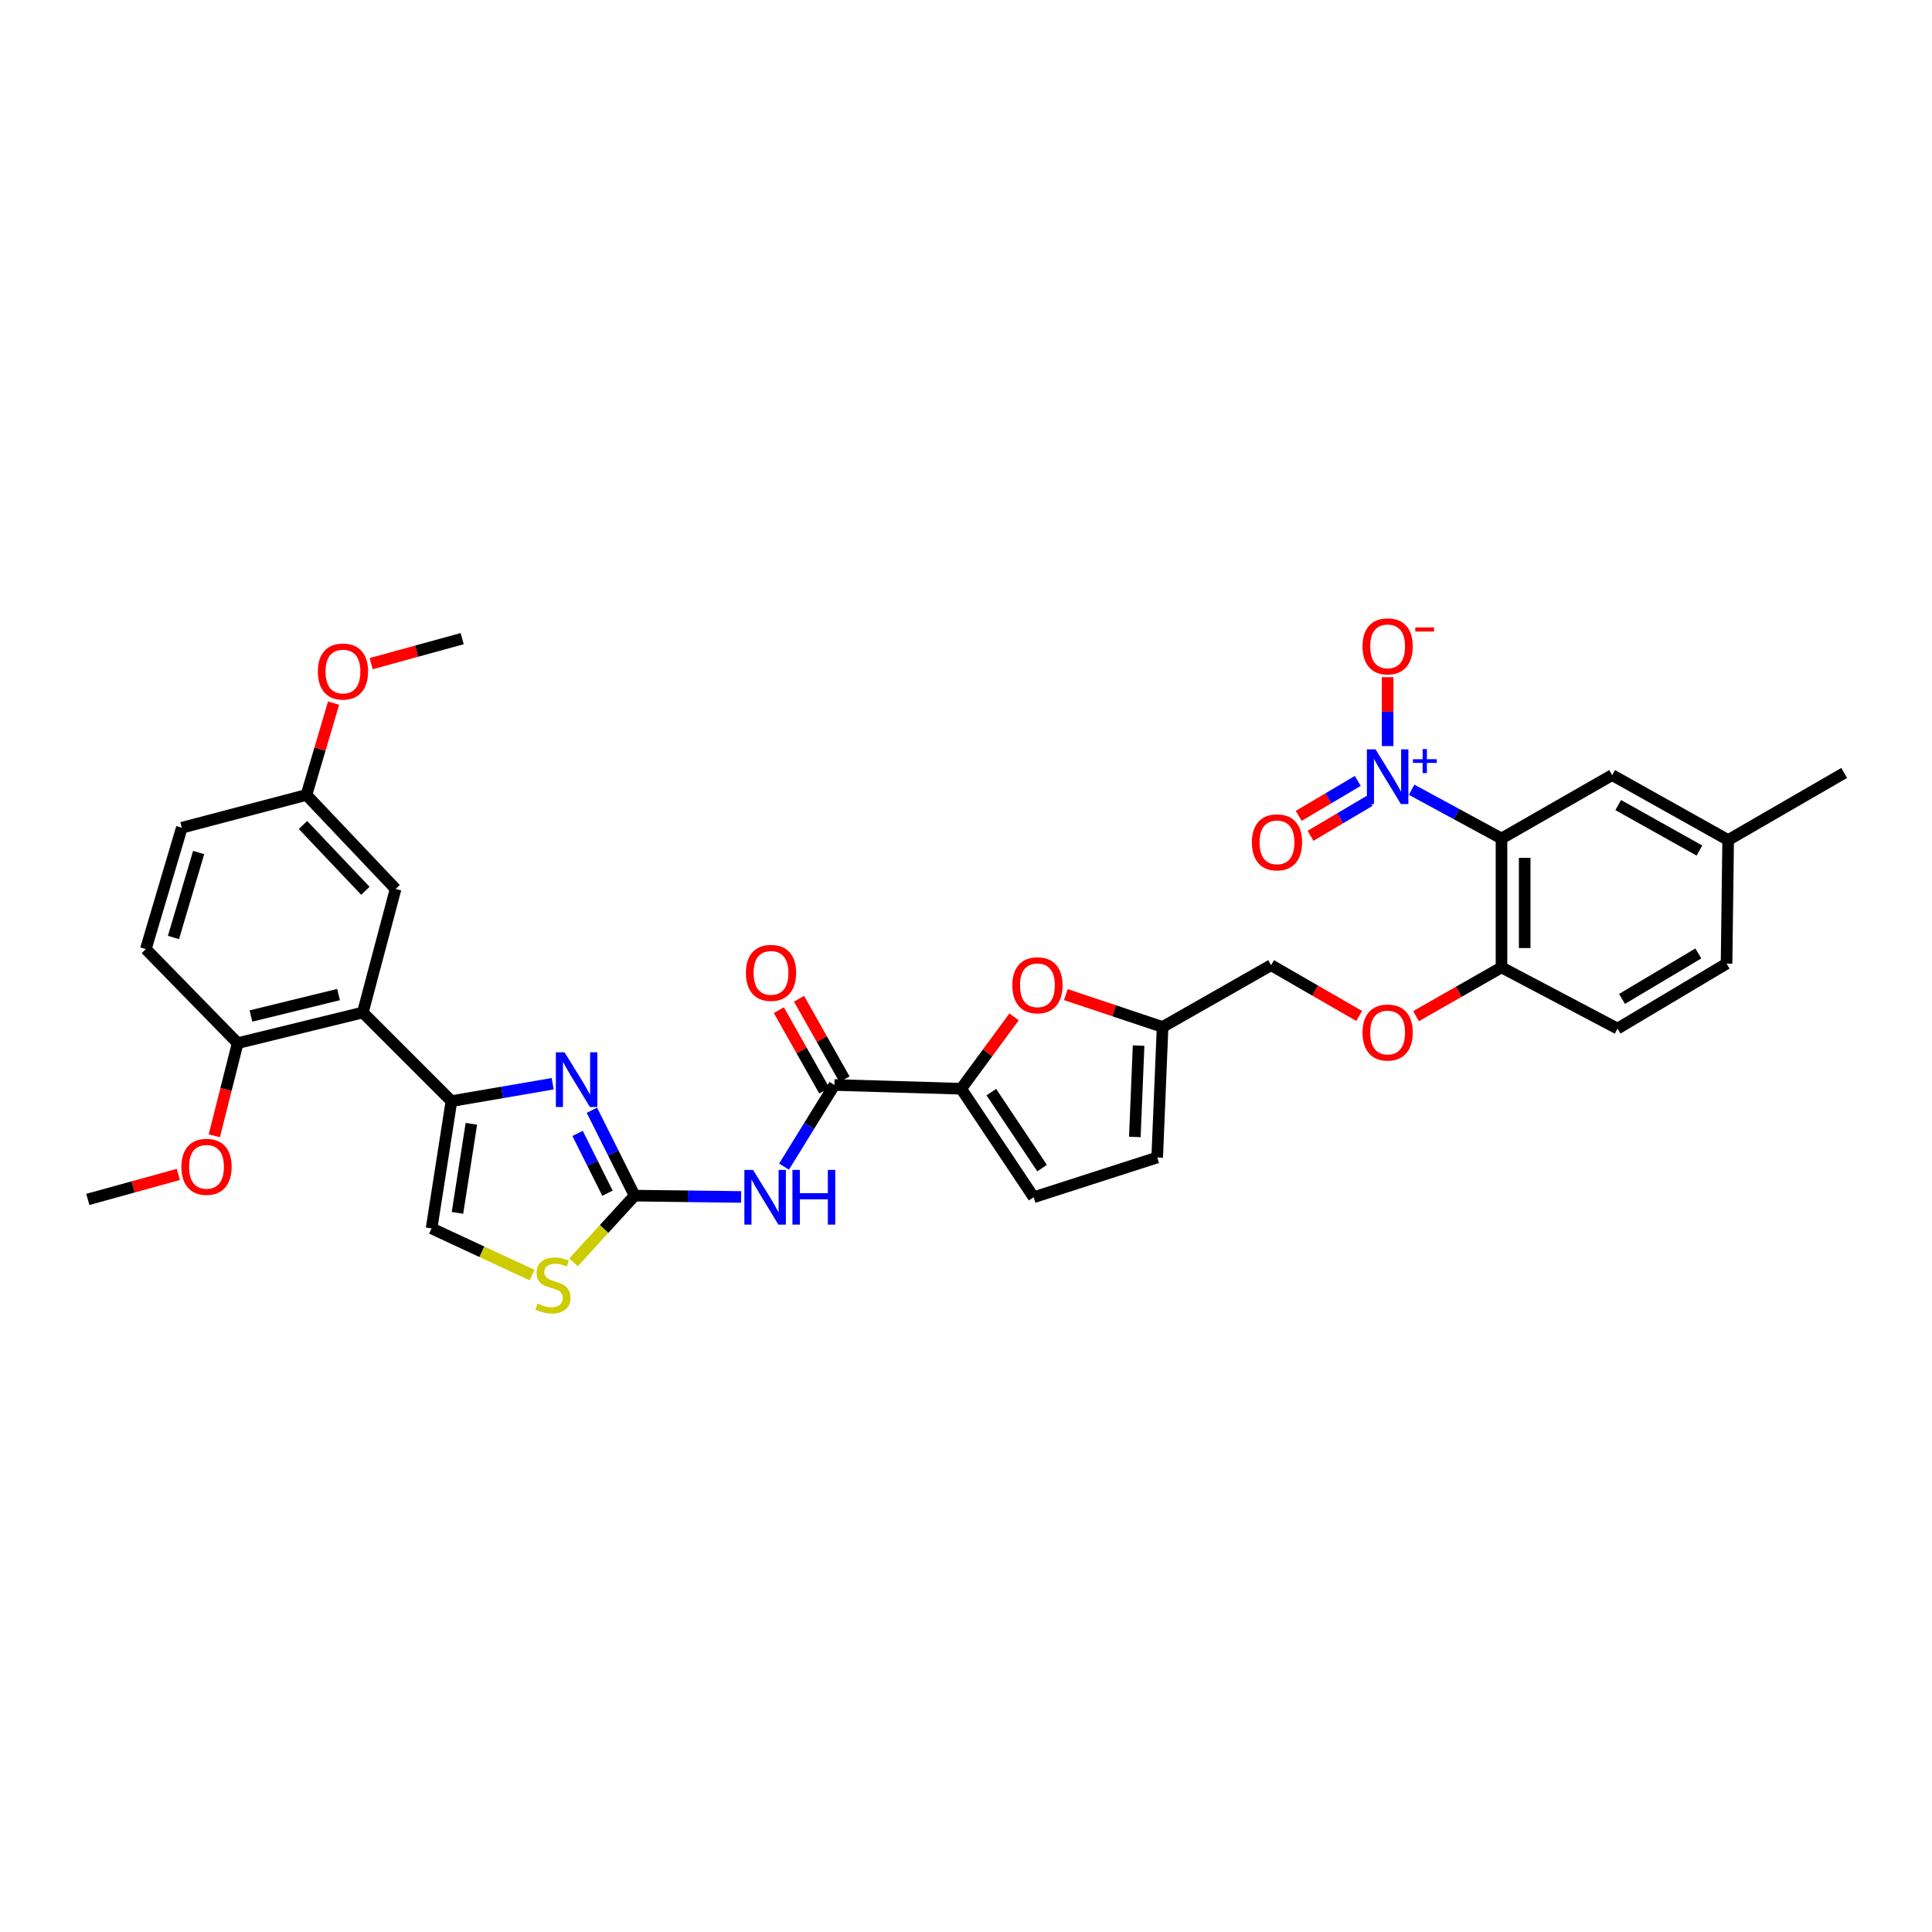 <?xml version='1.0' encoding='iso-8859-1'?>
<svg version='1.1' baseProfile='full'
              xmlns='http://www.w3.org/2000/svg'
                      xmlns:rdkit='http://www.rdkit.org/xml'
                      xmlns:xlink='http://www.w3.org/1999/xlink'
                  xml:space='preserve'
width='1000px' height='1000px' viewBox='0 0 1000 1000'>
<!-- END OF HEADER -->
<rect style='opacity:1.0;fill:#FFFFFF;stroke:none' width='1000' height='1000' x='0' y='0'> </rect>
<path class='bond-3' d='M 730.653,408.763 L 753.913,421.382' style='fill:none;fill-rule:evenodd;stroke:#0000FF;stroke-width:6px;stroke-linecap:butt;stroke-linejoin:miter;stroke-opacity:1' />
<path class='bond-3' d='M 753.913,421.382 L 777.172,434.002' style='fill:none;fill-rule:evenodd;stroke:#000000;stroke-width:6px;stroke-linecap:butt;stroke-linejoin:miter;stroke-opacity:1' />
<path class='bond-15' d='M 718.237,386.178 L 718.237,368.35' style='fill:none;fill-rule:evenodd;stroke:#0000FF;stroke-width:6px;stroke-linecap:butt;stroke-linejoin:miter;stroke-opacity:1' />
<path class='bond-15' d='M 718.237,368.35 L 718.237,350.522' style='fill:none;fill-rule:evenodd;stroke:#FF0000;stroke-width:6px;stroke-linecap:butt;stroke-linejoin:miter;stroke-opacity:1' />
<path class='bond-18' d='M 702.777,404.201 L 687.496,413.244' style='fill:none;fill-rule:evenodd;stroke:#0000FF;stroke-width:6px;stroke-linecap:butt;stroke-linejoin:miter;stroke-opacity:1' />
<path class='bond-18' d='M 687.496,413.244 L 672.216,422.286' style='fill:none;fill-rule:evenodd;stroke:#FF0000;stroke-width:6px;stroke-linecap:butt;stroke-linejoin:miter;stroke-opacity:1' />
<path class='bond-18' d='M 708.89,414.531 L 693.609,423.574' style='fill:none;fill-rule:evenodd;stroke:#0000FF;stroke-width:6px;stroke-linecap:butt;stroke-linejoin:miter;stroke-opacity:1' />
<path class='bond-18' d='M 693.609,423.574 L 678.328,432.616' style='fill:none;fill-rule:evenodd;stroke:#FF0000;stroke-width:6px;stroke-linecap:butt;stroke-linejoin:miter;stroke-opacity:1' />
<path class='bond-0' d='M 328.469,618.857 L 356.033,619.199' style='fill:none;fill-rule:evenodd;stroke:#000000;stroke-width:6px;stroke-linecap:butt;stroke-linejoin:miter;stroke-opacity:1' />
<path class='bond-0' d='M 356.033,619.199 L 383.597,619.542' style='fill:none;fill-rule:evenodd;stroke:#0000FF;stroke-width:6px;stroke-linecap:butt;stroke-linejoin:miter;stroke-opacity:1' />
<path class='bond-1' d='M 328.469,618.857 L 317.42,596.754' style='fill:none;fill-rule:evenodd;stroke:#000000;stroke-width:6px;stroke-linecap:butt;stroke-linejoin:miter;stroke-opacity:1' />
<path class='bond-1' d='M 317.42,596.754 L 306.371,574.652' style='fill:none;fill-rule:evenodd;stroke:#0000FF;stroke-width:6px;stroke-linecap:butt;stroke-linejoin:miter;stroke-opacity:1' />
<path class='bond-1' d='M 314.418,617.593 L 306.684,602.121' style='fill:none;fill-rule:evenodd;stroke:#000000;stroke-width:6px;stroke-linecap:butt;stroke-linejoin:miter;stroke-opacity:1' />
<path class='bond-1' d='M 306.684,602.121 L 298.949,586.65' style='fill:none;fill-rule:evenodd;stroke:#0000FF;stroke-width:6px;stroke-linecap:butt;stroke-linejoin:miter;stroke-opacity:1' />
<path class='bond-9' d='M 328.469,618.857 L 312.662,636.125' style='fill:none;fill-rule:evenodd;stroke:#000000;stroke-width:6px;stroke-linecap:butt;stroke-linejoin:miter;stroke-opacity:1' />
<path class='bond-9' d='M 312.662,636.125 L 296.855,653.393' style='fill:none;fill-rule:evenodd;stroke:#CCCC00;stroke-width:6px;stroke-linecap:butt;stroke-linejoin:miter;stroke-opacity:1' />
<path class='bond-2' d='M 286.071,560.94 L 259.867,565.439' style='fill:none;fill-rule:evenodd;stroke:#0000FF;stroke-width:6px;stroke-linecap:butt;stroke-linejoin:miter;stroke-opacity:1' />
<path class='bond-2' d='M 259.867,565.439 L 233.664,569.937' style='fill:none;fill-rule:evenodd;stroke:#000000;stroke-width:6px;stroke-linecap:butt;stroke-linejoin:miter;stroke-opacity:1' />
<path class='bond-7' d='M 233.664,569.937 L 187.798,524.072' style='fill:none;fill-rule:evenodd;stroke:#000000;stroke-width:6px;stroke-linecap:butt;stroke-linejoin:miter;stroke-opacity:1' />
<path class='bond-36' d='M 233.664,569.937 L 223.381,635.814' style='fill:none;fill-rule:evenodd;stroke:#000000;stroke-width:6px;stroke-linecap:butt;stroke-linejoin:miter;stroke-opacity:1' />
<path class='bond-36' d='M 243.981,581.67 L 236.783,627.784' style='fill:none;fill-rule:evenodd;stroke:#000000;stroke-width:6px;stroke-linecap:butt;stroke-linejoin:miter;stroke-opacity:1' />
<path class='bond-13' d='M 777.172,434.002 L 777.172,500.719' style='fill:none;fill-rule:evenodd;stroke:#000000;stroke-width:6px;stroke-linecap:butt;stroke-linejoin:miter;stroke-opacity:1' />
<path class='bond-13' d='M 789.176,444.009 L 789.176,490.711' style='fill:none;fill-rule:evenodd;stroke:#000000;stroke-width:6px;stroke-linecap:butt;stroke-linejoin:miter;stroke-opacity:1' />
<path class='bond-16' d='M 777.172,434.002 L 834.447,401.186' style='fill:none;fill-rule:evenodd;stroke:#000000;stroke-width:6px;stroke-linecap:butt;stroke-linejoin:miter;stroke-opacity:1' />
<path class='bond-4' d='M 405.818,603.83 L 418.853,582.706' style='fill:none;fill-rule:evenodd;stroke:#0000FF;stroke-width:6px;stroke-linecap:butt;stroke-linejoin:miter;stroke-opacity:1' />
<path class='bond-4' d='M 418.853,582.706 L 431.889,561.582' style='fill:none;fill-rule:evenodd;stroke:#000000;stroke-width:6px;stroke-linecap:butt;stroke-linejoin:miter;stroke-opacity:1' />
<path class='bond-5' d='M 497.499,563.529 L 511.193,544.924' style='fill:none;fill-rule:evenodd;stroke:#000000;stroke-width:6px;stroke-linecap:butt;stroke-linejoin:miter;stroke-opacity:1' />
<path class='bond-5' d='M 511.193,544.924 L 524.887,526.32' style='fill:none;fill-rule:evenodd;stroke:#FF0000;stroke-width:6px;stroke-linecap:butt;stroke-linejoin:miter;stroke-opacity:1' />
<path class='bond-6' d='M 497.499,563.529 L 431.889,561.582' style='fill:none;fill-rule:evenodd;stroke:#000000;stroke-width:6px;stroke-linecap:butt;stroke-linejoin:miter;stroke-opacity:1' />
<path class='bond-35' d='M 497.499,563.529 L 535.029,619.697' style='fill:none;fill-rule:evenodd;stroke:#000000;stroke-width:6px;stroke-linecap:butt;stroke-linejoin:miter;stroke-opacity:1' />
<path class='bond-35' d='M 513.109,565.285 L 539.38,604.603' style='fill:none;fill-rule:evenodd;stroke:#000000;stroke-width:6px;stroke-linecap:butt;stroke-linejoin:miter;stroke-opacity:1' />
<path class='bond-20' d='M 437.115,558.63 L 425.346,537.79' style='fill:none;fill-rule:evenodd;stroke:#000000;stroke-width:6px;stroke-linecap:butt;stroke-linejoin:miter;stroke-opacity:1' />
<path class='bond-20' d='M 425.346,537.79 L 413.577,516.95' style='fill:none;fill-rule:evenodd;stroke:#FF0000;stroke-width:6px;stroke-linecap:butt;stroke-linejoin:miter;stroke-opacity:1' />
<path class='bond-20' d='M 426.663,564.533 L 414.894,543.693' style='fill:none;fill-rule:evenodd;stroke:#000000;stroke-width:6px;stroke-linecap:butt;stroke-linejoin:miter;stroke-opacity:1' />
<path class='bond-20' d='M 414.894,543.693 L 403.125,522.853' style='fill:none;fill-rule:evenodd;stroke:#FF0000;stroke-width:6px;stroke-linecap:butt;stroke-linejoin:miter;stroke-opacity:1' />
<path class='bond-17' d='M 187.798,524.072 L 123.028,539.923' style='fill:none;fill-rule:evenodd;stroke:#000000;stroke-width:6px;stroke-linecap:butt;stroke-linejoin:miter;stroke-opacity:1' />
<path class='bond-17' d='M 175.23,514.79 L 129.89,525.886' style='fill:none;fill-rule:evenodd;stroke:#000000;stroke-width:6px;stroke-linecap:butt;stroke-linejoin:miter;stroke-opacity:1' />
<path class='bond-19' d='M 187.798,524.072 L 204.756,460.122' style='fill:none;fill-rule:evenodd;stroke:#000000;stroke-width:6px;stroke-linecap:butt;stroke-linejoin:miter;stroke-opacity:1' />
<path class='bond-8' d='M 551.684,514.813 L 576.715,523.183' style='fill:none;fill-rule:evenodd;stroke:#FF0000;stroke-width:6px;stroke-linecap:butt;stroke-linejoin:miter;stroke-opacity:1' />
<path class='bond-8' d='M 576.715,523.183 L 601.747,531.554' style='fill:none;fill-rule:evenodd;stroke:#000000;stroke-width:6px;stroke-linecap:butt;stroke-linejoin:miter;stroke-opacity:1' />
<path class='bond-10' d='M 275.399,659.996 L 249.39,647.905' style='fill:none;fill-rule:evenodd;stroke:#CCCC00;stroke-width:6px;stroke-linecap:butt;stroke-linejoin:miter;stroke-opacity:1' />
<path class='bond-10' d='M 249.39,647.905 L 223.381,635.814' style='fill:none;fill-rule:evenodd;stroke:#000000;stroke-width:6px;stroke-linecap:butt;stroke-linejoin:miter;stroke-opacity:1' />
<path class='bond-11' d='M 535.029,619.697 L 598.966,599.111' style='fill:none;fill-rule:evenodd;stroke:#000000;stroke-width:6px;stroke-linecap:butt;stroke-linejoin:miter;stroke-opacity:1' />
<path class='bond-12' d='M 601.747,531.554 L 657.915,499.579' style='fill:none;fill-rule:evenodd;stroke:#000000;stroke-width:6px;stroke-linecap:butt;stroke-linejoin:miter;stroke-opacity:1' />
<path class='bond-14' d='M 601.747,531.554 L 598.966,599.111' style='fill:none;fill-rule:evenodd;stroke:#000000;stroke-width:6px;stroke-linecap:butt;stroke-linejoin:miter;stroke-opacity:1' />
<path class='bond-14' d='M 589.336,541.194 L 587.39,588.484' style='fill:none;fill-rule:evenodd;stroke:#000000;stroke-width:6px;stroke-linecap:butt;stroke-linejoin:miter;stroke-opacity:1' />
<path class='bond-21' d='M 777.172,500.719 L 755.053,513.343' style='fill:none;fill-rule:evenodd;stroke:#000000;stroke-width:6px;stroke-linecap:butt;stroke-linejoin:miter;stroke-opacity:1' />
<path class='bond-21' d='M 755.053,513.343 L 732.933,525.967' style='fill:none;fill-rule:evenodd;stroke:#FF0000;stroke-width:6px;stroke-linecap:butt;stroke-linejoin:miter;stroke-opacity:1' />
<path class='bond-22' d='M 777.172,500.719 L 837.228,532.394' style='fill:none;fill-rule:evenodd;stroke:#000000;stroke-width:6px;stroke-linecap:butt;stroke-linejoin:miter;stroke-opacity:1' />
<path class='bond-26' d='M 834.447,401.186 L 894.49,434.808' style='fill:none;fill-rule:evenodd;stroke:#000000;stroke-width:6px;stroke-linecap:butt;stroke-linejoin:miter;stroke-opacity:1' />
<path class='bond-26' d='M 837.589,416.703 L 879.619,440.238' style='fill:none;fill-rule:evenodd;stroke:#000000;stroke-width:6px;stroke-linecap:butt;stroke-linejoin:miter;stroke-opacity:1' />
<path class='bond-23' d='M 123.028,539.923 L 75.482,491.243' style='fill:none;fill-rule:evenodd;stroke:#000000;stroke-width:6px;stroke-linecap:butt;stroke-linejoin:miter;stroke-opacity:1' />
<path class='bond-29' d='M 123.028,539.923 L 116.975,563.907' style='fill:none;fill-rule:evenodd;stroke:#000000;stroke-width:6px;stroke-linecap:butt;stroke-linejoin:miter;stroke-opacity:1' />
<path class='bond-29' d='M 116.975,563.907 L 110.921,587.891' style='fill:none;fill-rule:evenodd;stroke:#FF0000;stroke-width:6px;stroke-linecap:butt;stroke-linejoin:miter;stroke-opacity:1' />
<path class='bond-25' d='M 204.756,460.122 L 158.611,411.456' style='fill:none;fill-rule:evenodd;stroke:#000000;stroke-width:6px;stroke-linecap:butt;stroke-linejoin:miter;stroke-opacity:1' />
<path class='bond-25' d='M 189.124,461.081 L 156.823,427.015' style='fill:none;fill-rule:evenodd;stroke:#000000;stroke-width:6px;stroke-linecap:butt;stroke-linejoin:miter;stroke-opacity:1' />
<path class='bond-24' d='M 703.496,525.857 L 680.705,512.718' style='fill:none;fill-rule:evenodd;stroke:#FF0000;stroke-width:6px;stroke-linecap:butt;stroke-linejoin:miter;stroke-opacity:1' />
<path class='bond-24' d='M 680.705,512.718 L 657.915,499.579' style='fill:none;fill-rule:evenodd;stroke:#000000;stroke-width:6px;stroke-linecap:butt;stroke-linejoin:miter;stroke-opacity:1' />
<path class='bond-34' d='M 837.228,532.394 L 893.663,498.772' style='fill:none;fill-rule:evenodd;stroke:#000000;stroke-width:6px;stroke-linecap:butt;stroke-linejoin:miter;stroke-opacity:1' />
<path class='bond-34' d='M 839.55,517.039 L 879.054,493.503' style='fill:none;fill-rule:evenodd;stroke:#000000;stroke-width:6px;stroke-linecap:butt;stroke-linejoin:miter;stroke-opacity:1' />
<path class='bond-37' d='M 75.482,491.243 L 94.107,428.433' style='fill:none;fill-rule:evenodd;stroke:#000000;stroke-width:6px;stroke-linecap:butt;stroke-linejoin:miter;stroke-opacity:1' />
<path class='bond-37' d='M 89.784,485.234 L 102.821,441.267' style='fill:none;fill-rule:evenodd;stroke:#000000;stroke-width:6px;stroke-linecap:butt;stroke-linejoin:miter;stroke-opacity:1' />
<path class='bond-27' d='M 158.611,411.456 L 94.107,428.433' style='fill:none;fill-rule:evenodd;stroke:#000000;stroke-width:6px;stroke-linecap:butt;stroke-linejoin:miter;stroke-opacity:1' />
<path class='bond-30' d='M 158.611,411.456 L 165.635,387.694' style='fill:none;fill-rule:evenodd;stroke:#000000;stroke-width:6px;stroke-linecap:butt;stroke-linejoin:miter;stroke-opacity:1' />
<path class='bond-30' d='M 165.635,387.694 L 172.66,363.933' style='fill:none;fill-rule:evenodd;stroke:#FF0000;stroke-width:6px;stroke-linecap:butt;stroke-linejoin:miter;stroke-opacity:1' />
<path class='bond-28' d='M 894.49,434.808 L 893.663,498.772' style='fill:none;fill-rule:evenodd;stroke:#000000;stroke-width:6px;stroke-linecap:butt;stroke-linejoin:miter;stroke-opacity:1' />
<path class='bond-31' d='M 894.49,434.808 L 954.545,400.079' style='fill:none;fill-rule:evenodd;stroke:#000000;stroke-width:6px;stroke-linecap:butt;stroke-linejoin:miter;stroke-opacity:1' />
<path class='bond-32' d='M 92.297,607.887 L 68.876,614.352' style='fill:none;fill-rule:evenodd;stroke:#FF0000;stroke-width:6px;stroke-linecap:butt;stroke-linejoin:miter;stroke-opacity:1' />
<path class='bond-32' d='M 68.876,614.352 L 45.455,620.817' style='fill:none;fill-rule:evenodd;stroke:#000000;stroke-width:6px;stroke-linecap:butt;stroke-linejoin:miter;stroke-opacity:1' />
<path class='bond-33' d='M 192.116,343.497 L 215.674,337.029' style='fill:none;fill-rule:evenodd;stroke:#FF0000;stroke-width:6px;stroke-linecap:butt;stroke-linejoin:miter;stroke-opacity:1' />
<path class='bond-33' d='M 215.674,337.029 L 239.232,330.561' style='fill:none;fill-rule:evenodd;stroke:#000000;stroke-width:6px;stroke-linecap:butt;stroke-linejoin:miter;stroke-opacity:1' />
<path  class='atom-0' d='M 711.977 387.867
L 721.257 402.867
Q 722.177 404.347, 723.657 407.027
Q 725.137 409.707, 725.217 409.867
L 725.217 387.867
L 728.977 387.867
L 728.977 416.187
L 725.097 416.187
L 715.137 399.787
Q 713.977 397.867, 712.737 395.667
Q 711.537 393.467, 711.177 392.787
L 711.177 416.187
L 707.497 416.187
L 707.497 387.867
L 711.977 387.867
' fill='#0000FF'/>
<path  class='atom-0' d='M 731.353 392.971
L 736.343 392.971
L 736.343 387.718
L 738.56 387.718
L 738.56 392.971
L 743.682 392.971
L 743.682 394.872
L 738.56 394.872
L 738.56 400.152
L 736.343 400.152
L 736.343 394.872
L 731.353 394.872
L 731.353 392.971
' fill='#0000FF'/>
<path  class='atom-2' d='M 292.194 544.654
L 301.474 559.654
Q 302.394 561.134, 303.874 563.814
Q 305.354 566.494, 305.434 566.654
L 305.434 544.654
L 309.194 544.654
L 309.194 572.974
L 305.314 572.974
L 295.354 556.574
Q 294.194 554.654, 292.954 552.454
Q 291.754 550.254, 291.394 549.574
L 291.394 572.974
L 287.714 572.974
L 287.714 544.654
L 292.194 544.654
' fill='#0000FF'/>
<path  class='atom-5' d='M 389.766 605.537
L 399.046 620.537
Q 399.966 622.017, 401.446 624.697
Q 402.926 627.377, 403.006 627.537
L 403.006 605.537
L 406.766 605.537
L 406.766 633.857
L 402.886 633.857
L 392.926 617.457
Q 391.766 615.537, 390.526 613.337
Q 389.326 611.137, 388.966 610.457
L 388.966 633.857
L 385.286 633.857
L 385.286 605.537
L 389.766 605.537
' fill='#0000FF'/>
<path  class='atom-5' d='M 410.166 605.537
L 414.006 605.537
L 414.006 617.577
L 428.486 617.577
L 428.486 605.537
L 432.326 605.537
L 432.326 633.857
L 428.486 633.857
L 428.486 620.777
L 414.006 620.777
L 414.006 633.857
L 410.166 633.857
L 410.166 605.537
' fill='#0000FF'/>
<path  class='atom-9' d='M 523.976 509.975
Q 523.976 503.175, 527.336 499.375
Q 530.696 495.575, 536.976 495.575
Q 543.256 495.575, 546.616 499.375
Q 549.976 503.175, 549.976 509.975
Q 549.976 516.855, 546.576 520.775
Q 543.176 524.655, 536.976 524.655
Q 530.736 524.655, 527.336 520.775
Q 523.976 516.895, 523.976 509.975
M 536.976 521.455
Q 541.296 521.455, 543.616 518.575
Q 545.976 515.655, 545.976 509.975
Q 545.976 504.415, 543.616 501.615
Q 541.296 498.775, 536.976 498.775
Q 532.656 498.775, 530.296 501.575
Q 527.976 504.375, 527.976 509.975
Q 527.976 515.695, 530.296 518.575
Q 532.656 521.455, 536.976 521.455
' fill='#FF0000'/>
<path  class='atom-10' d='M 278.211 674.742
Q 278.531 674.862, 279.851 675.422
Q 281.171 675.982, 282.611 676.342
Q 284.091 676.662, 285.531 676.662
Q 288.211 676.662, 289.771 675.382
Q 291.331 674.062, 291.331 671.782
Q 291.331 670.222, 290.531 669.262
Q 289.771 668.302, 288.571 667.782
Q 287.371 667.262, 285.371 666.662
Q 282.851 665.902, 281.331 665.182
Q 279.851 664.462, 278.771 662.942
Q 277.731 661.422, 277.731 658.862
Q 277.731 655.302, 280.131 653.102
Q 282.571 650.902, 287.371 650.902
Q 290.651 650.902, 294.371 652.462
L 293.451 655.542
Q 290.051 654.142, 287.491 654.142
Q 284.731 654.142, 283.211 655.302
Q 281.691 656.422, 281.731 658.382
Q 281.731 659.902, 282.491 660.822
Q 283.291 661.742, 284.411 662.262
Q 285.571 662.782, 287.491 663.382
Q 290.051 664.182, 291.571 664.982
Q 293.091 665.782, 294.171 667.422
Q 295.291 669.022, 295.291 671.782
Q 295.291 675.702, 292.651 677.822
Q 290.051 679.902, 285.691 679.902
Q 283.171 679.902, 281.251 679.342
Q 279.371 678.822, 277.131 677.902
L 278.211 674.742
' fill='#CCCC00'/>
<path  class='atom-16' d='M 705.237 334.549
Q 705.237 327.749, 708.597 323.949
Q 711.957 320.149, 718.237 320.149
Q 724.517 320.149, 727.877 323.949
Q 731.237 327.749, 731.237 334.549
Q 731.237 341.429, 727.837 345.349
Q 724.437 349.229, 718.237 349.229
Q 711.997 349.229, 708.597 345.349
Q 705.237 341.469, 705.237 334.549
M 718.237 346.029
Q 722.557 346.029, 724.877 343.149
Q 727.237 340.229, 727.237 334.549
Q 727.237 328.989, 724.877 326.189
Q 722.557 323.349, 718.237 323.349
Q 713.917 323.349, 711.557 326.149
Q 709.237 328.949, 709.237 334.549
Q 709.237 340.269, 711.557 343.149
Q 713.917 346.029, 718.237 346.029
' fill='#FF0000'/>
<path  class='atom-16' d='M 732.557 324.771
L 742.246 324.771
L 742.246 326.883
L 732.557 326.883
L 732.557 324.771
' fill='#FF0000'/>
<path  class='atom-19' d='M 647.969 435.995
Q 647.969 429.195, 651.329 425.395
Q 654.689 421.595, 660.969 421.595
Q 667.249 421.595, 670.609 425.395
Q 673.969 429.195, 673.969 435.995
Q 673.969 442.875, 670.569 446.795
Q 667.169 450.675, 660.969 450.675
Q 654.729 450.675, 651.329 446.795
Q 647.969 442.915, 647.969 435.995
M 660.969 447.475
Q 665.289 447.475, 667.609 444.595
Q 669.969 441.675, 669.969 435.995
Q 669.969 430.435, 667.609 427.635
Q 665.289 424.795, 660.969 424.795
Q 656.649 424.795, 654.289 427.595
Q 651.969 430.395, 651.969 435.995
Q 651.969 441.715, 654.289 444.595
Q 656.649 447.475, 660.969 447.475
' fill='#FF0000'/>
<path  class='atom-21' d='M 386.074 503.553
Q 386.074 496.753, 389.434 492.953
Q 392.794 489.153, 399.074 489.153
Q 405.354 489.153, 408.714 492.953
Q 412.074 496.753, 412.074 503.553
Q 412.074 510.433, 408.674 514.353
Q 405.274 518.233, 399.074 518.233
Q 392.834 518.233, 389.434 514.353
Q 386.074 510.473, 386.074 503.553
M 399.074 515.033
Q 403.394 515.033, 405.714 512.153
Q 408.074 509.233, 408.074 503.553
Q 408.074 497.993, 405.714 495.193
Q 403.394 492.353, 399.074 492.353
Q 394.754 492.353, 392.394 495.153
Q 390.074 497.953, 390.074 503.553
Q 390.074 509.273, 392.394 512.153
Q 394.754 515.033, 399.074 515.033
' fill='#FF0000'/>
<path  class='atom-22' d='M 705.237 534.434
Q 705.237 527.634, 708.597 523.834
Q 711.957 520.034, 718.237 520.034
Q 724.517 520.034, 727.877 523.834
Q 731.237 527.634, 731.237 534.434
Q 731.237 541.314, 727.837 545.234
Q 724.437 549.114, 718.237 549.114
Q 711.997 549.114, 708.597 545.234
Q 705.237 541.354, 705.237 534.434
M 718.237 545.914
Q 722.557 545.914, 724.877 543.034
Q 727.237 540.114, 727.237 534.434
Q 727.237 528.874, 724.877 526.074
Q 722.557 523.234, 718.237 523.234
Q 713.917 523.234, 711.557 526.034
Q 709.237 528.834, 709.237 534.434
Q 709.237 540.154, 711.557 543.034
Q 713.917 545.914, 718.237 545.914
' fill='#FF0000'/>
<path  class='atom-30' d='M 93.891 603.939
Q 93.891 597.139, 97.251 593.339
Q 100.611 589.539, 106.891 589.539
Q 113.171 589.539, 116.531 593.339
Q 119.891 597.139, 119.891 603.939
Q 119.891 610.819, 116.491 614.739
Q 113.091 618.619, 106.891 618.619
Q 100.651 618.619, 97.251 614.739
Q 93.891 610.859, 93.891 603.939
M 106.891 615.419
Q 111.211 615.419, 113.531 612.539
Q 115.891 609.619, 115.891 603.939
Q 115.891 598.379, 113.531 595.579
Q 111.211 592.739, 106.891 592.739
Q 102.571 592.739, 100.211 595.539
Q 97.891 598.339, 97.891 603.939
Q 97.891 609.659, 100.211 612.539
Q 102.571 615.419, 106.891 615.419
' fill='#FF0000'/>
<path  class='atom-31' d='M 164.516 347.586
Q 164.516 340.786, 167.876 336.986
Q 171.236 333.186, 177.516 333.186
Q 183.796 333.186, 187.156 336.986
Q 190.516 340.786, 190.516 347.586
Q 190.516 354.466, 187.116 358.386
Q 183.716 362.266, 177.516 362.266
Q 171.276 362.266, 167.876 358.386
Q 164.516 354.506, 164.516 347.586
M 177.516 359.066
Q 181.836 359.066, 184.156 356.186
Q 186.516 353.266, 186.516 347.586
Q 186.516 342.026, 184.156 339.226
Q 181.836 336.386, 177.516 336.386
Q 173.196 336.386, 170.836 339.186
Q 168.516 341.986, 168.516 347.586
Q 168.516 353.306, 170.836 356.186
Q 173.196 359.066, 177.516 359.066
' fill='#FF0000'/>
</svg>
